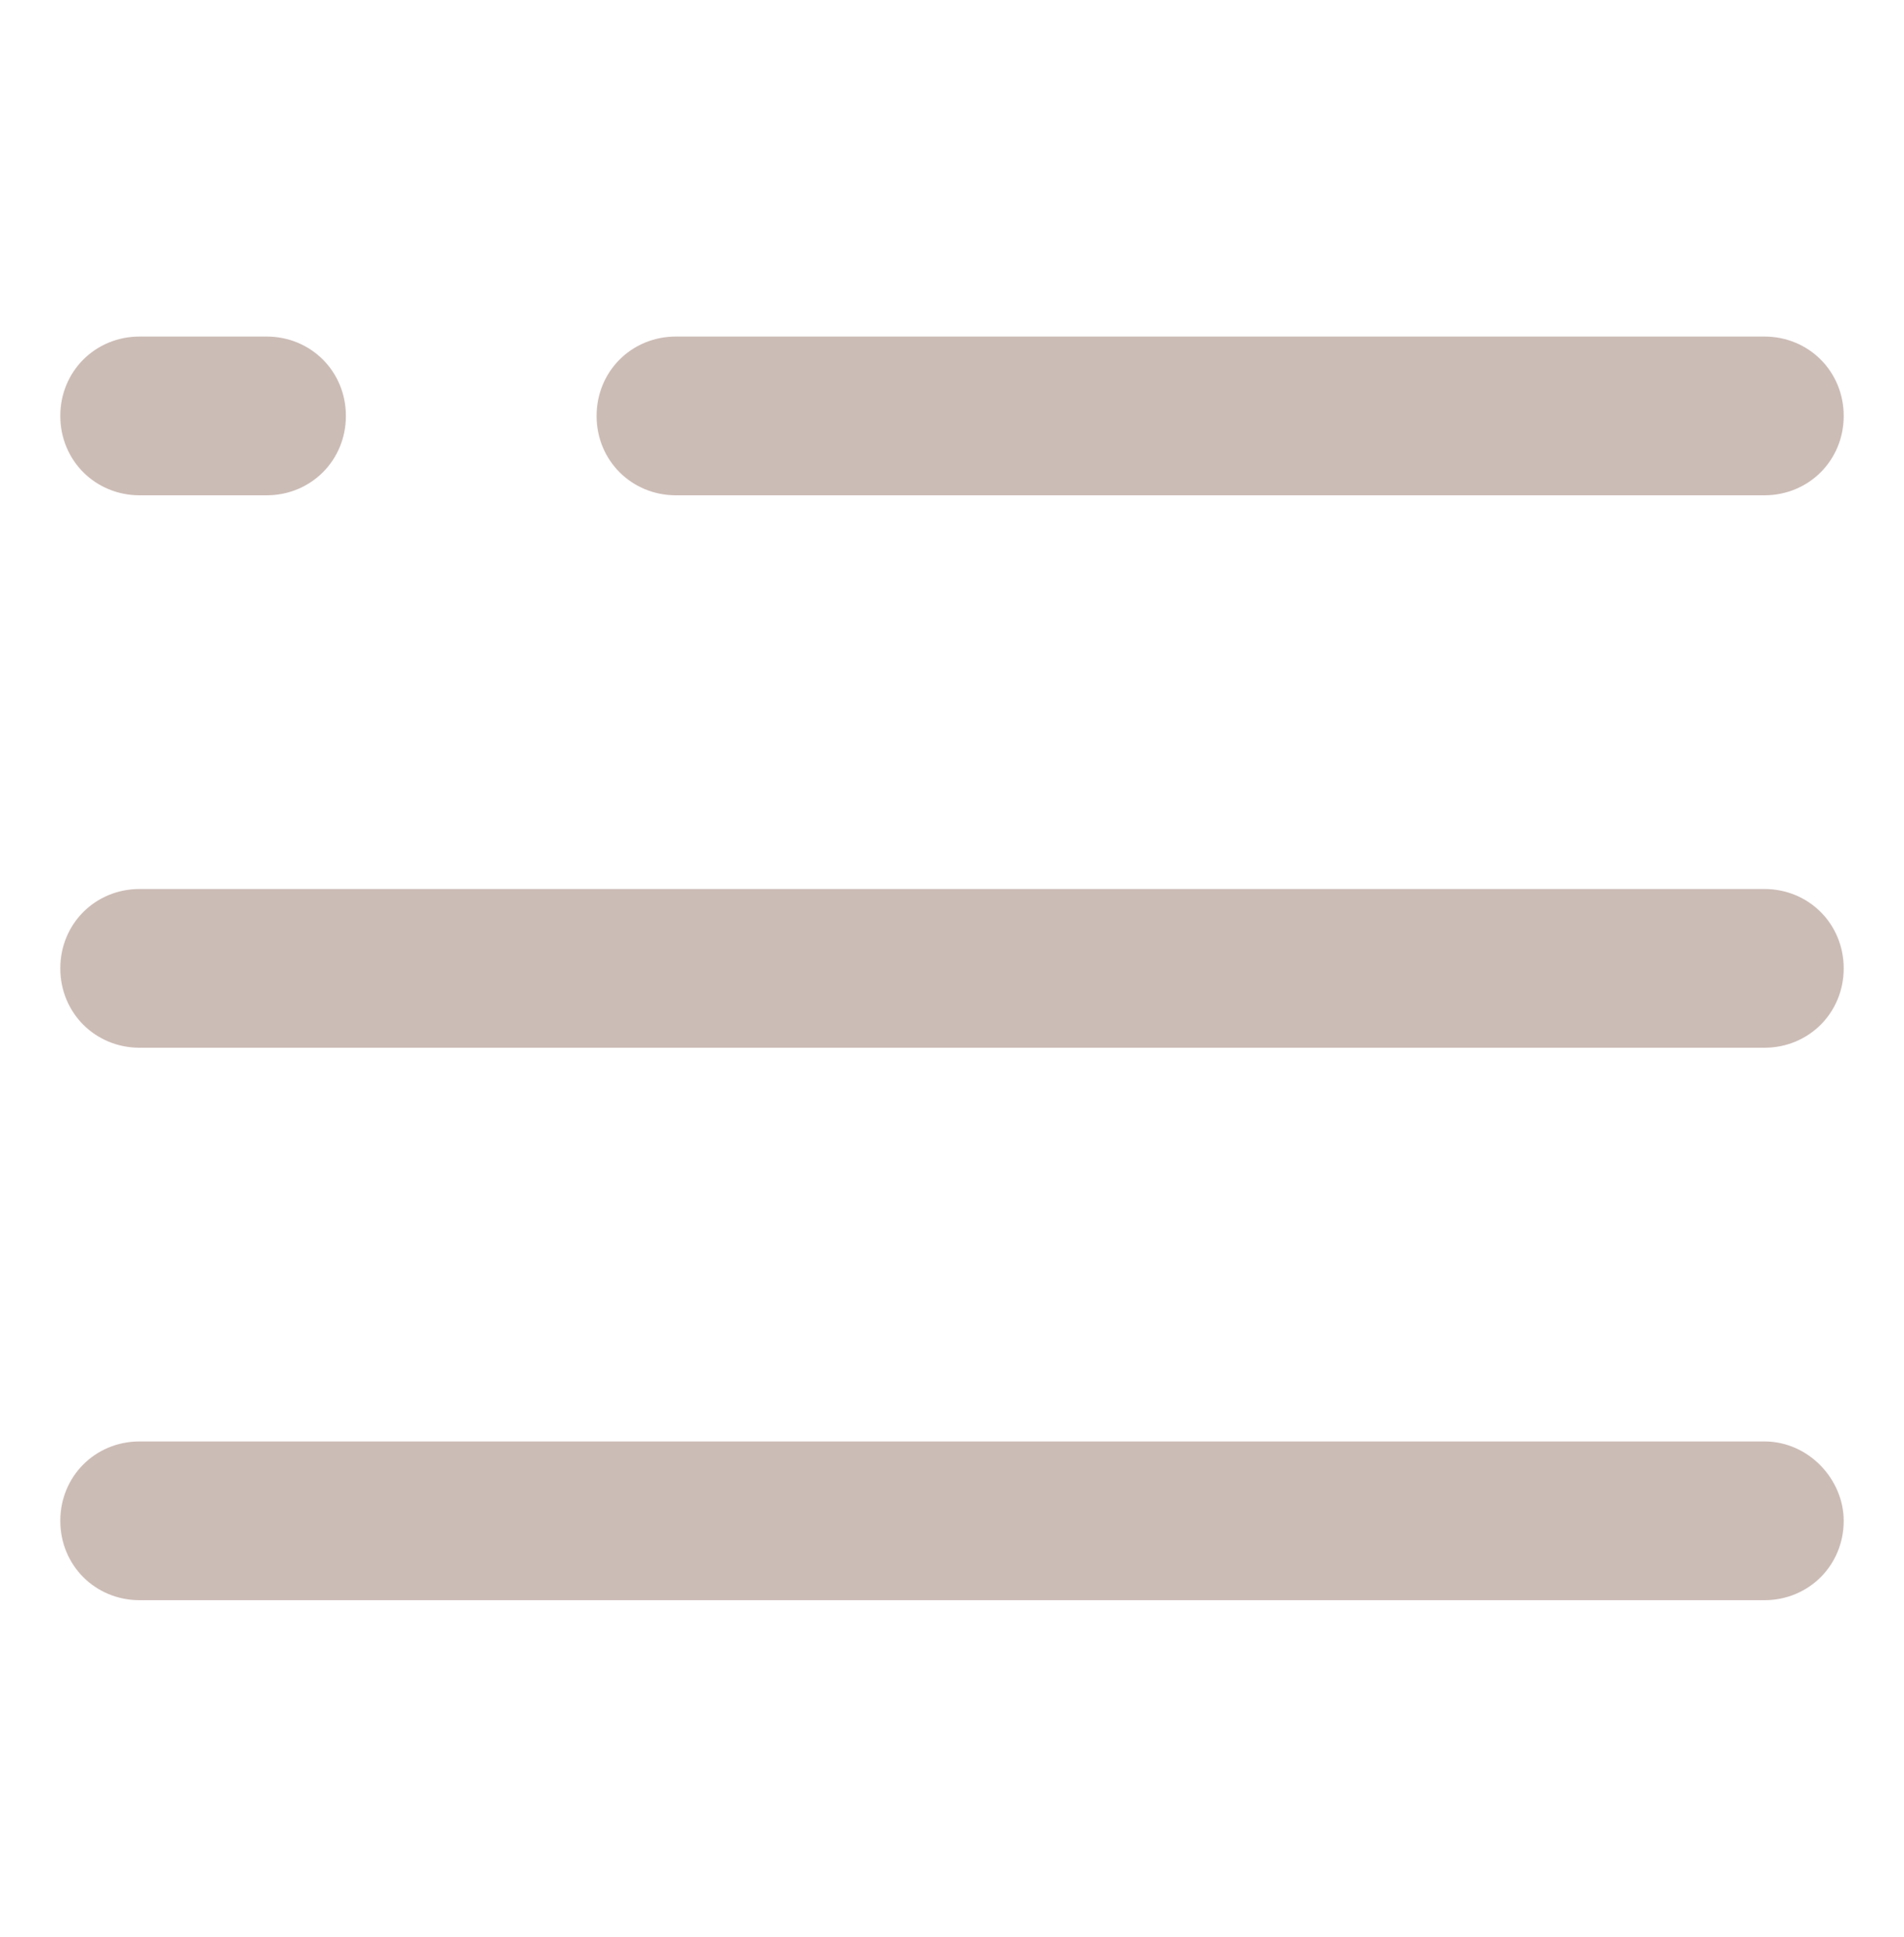 <?xml version="1.0" encoding="utf-8"?>
<!-- Generator: Adobe Illustrator 24.0.0, SVG Export Plug-In . SVG Version: 6.00 Build 0)  -->
<svg version="1.1" id="Layer_1" xmlns="http://www.w3.org/2000/svg" xmlns:xlink="http://www.w3.org/1999/xlink" x="0px" y="0px"
	 viewBox="0 0 60 61" style="enable-background:new 0 0 60 61;" xml:space="preserve">
<style type="text/css">
	.st0{fill:#CCBCB6;}
</style>
<g>
	<path class="st0" d="M58.1,13.1c0,1.4-1.1,2.5-2.5,2.5H21.3c-1.4,0-2.5-1.1-2.5-2.5l0,0c0-1.4,1.1-2.5,2.5-2.5h34.3
		C57,10.6,58.1,11.7,58.1,13.1z"/>
	<path class="st0" d="M58.1,30.5c0,1.4-1.1,2.5-2.5,2.5H4.4c-1.4,0-2.5-1.1-2.5-2.5l0,0C1.9,29.1,3,28,4.4,28h51.2
		C57,28,58.1,29.1,58.1,30.5z"/>
	<path class="st0" d="M58.1,47.9c0,1.4-1.1,2.5-2.5,2.5H4.4c-1.4,0-2.5-1.1-2.5-2.5l0,0c0-1.4,1.1-2.5,2.5-2.5h51.2
		C57,45.4,58.1,46.6,58.1,47.9z"/>
	<path class="st0" d="M10.9,13.1c0,1.4-1.1,2.5-2.5,2.5h-4c-1.4,0-2.5-1.1-2.5-2.5l0,0c0-1.4,1.1-2.5,2.5-2.5h4
		C9.8,10.6,10.9,11.7,10.9,13.1z"/>
</g>
</svg>

